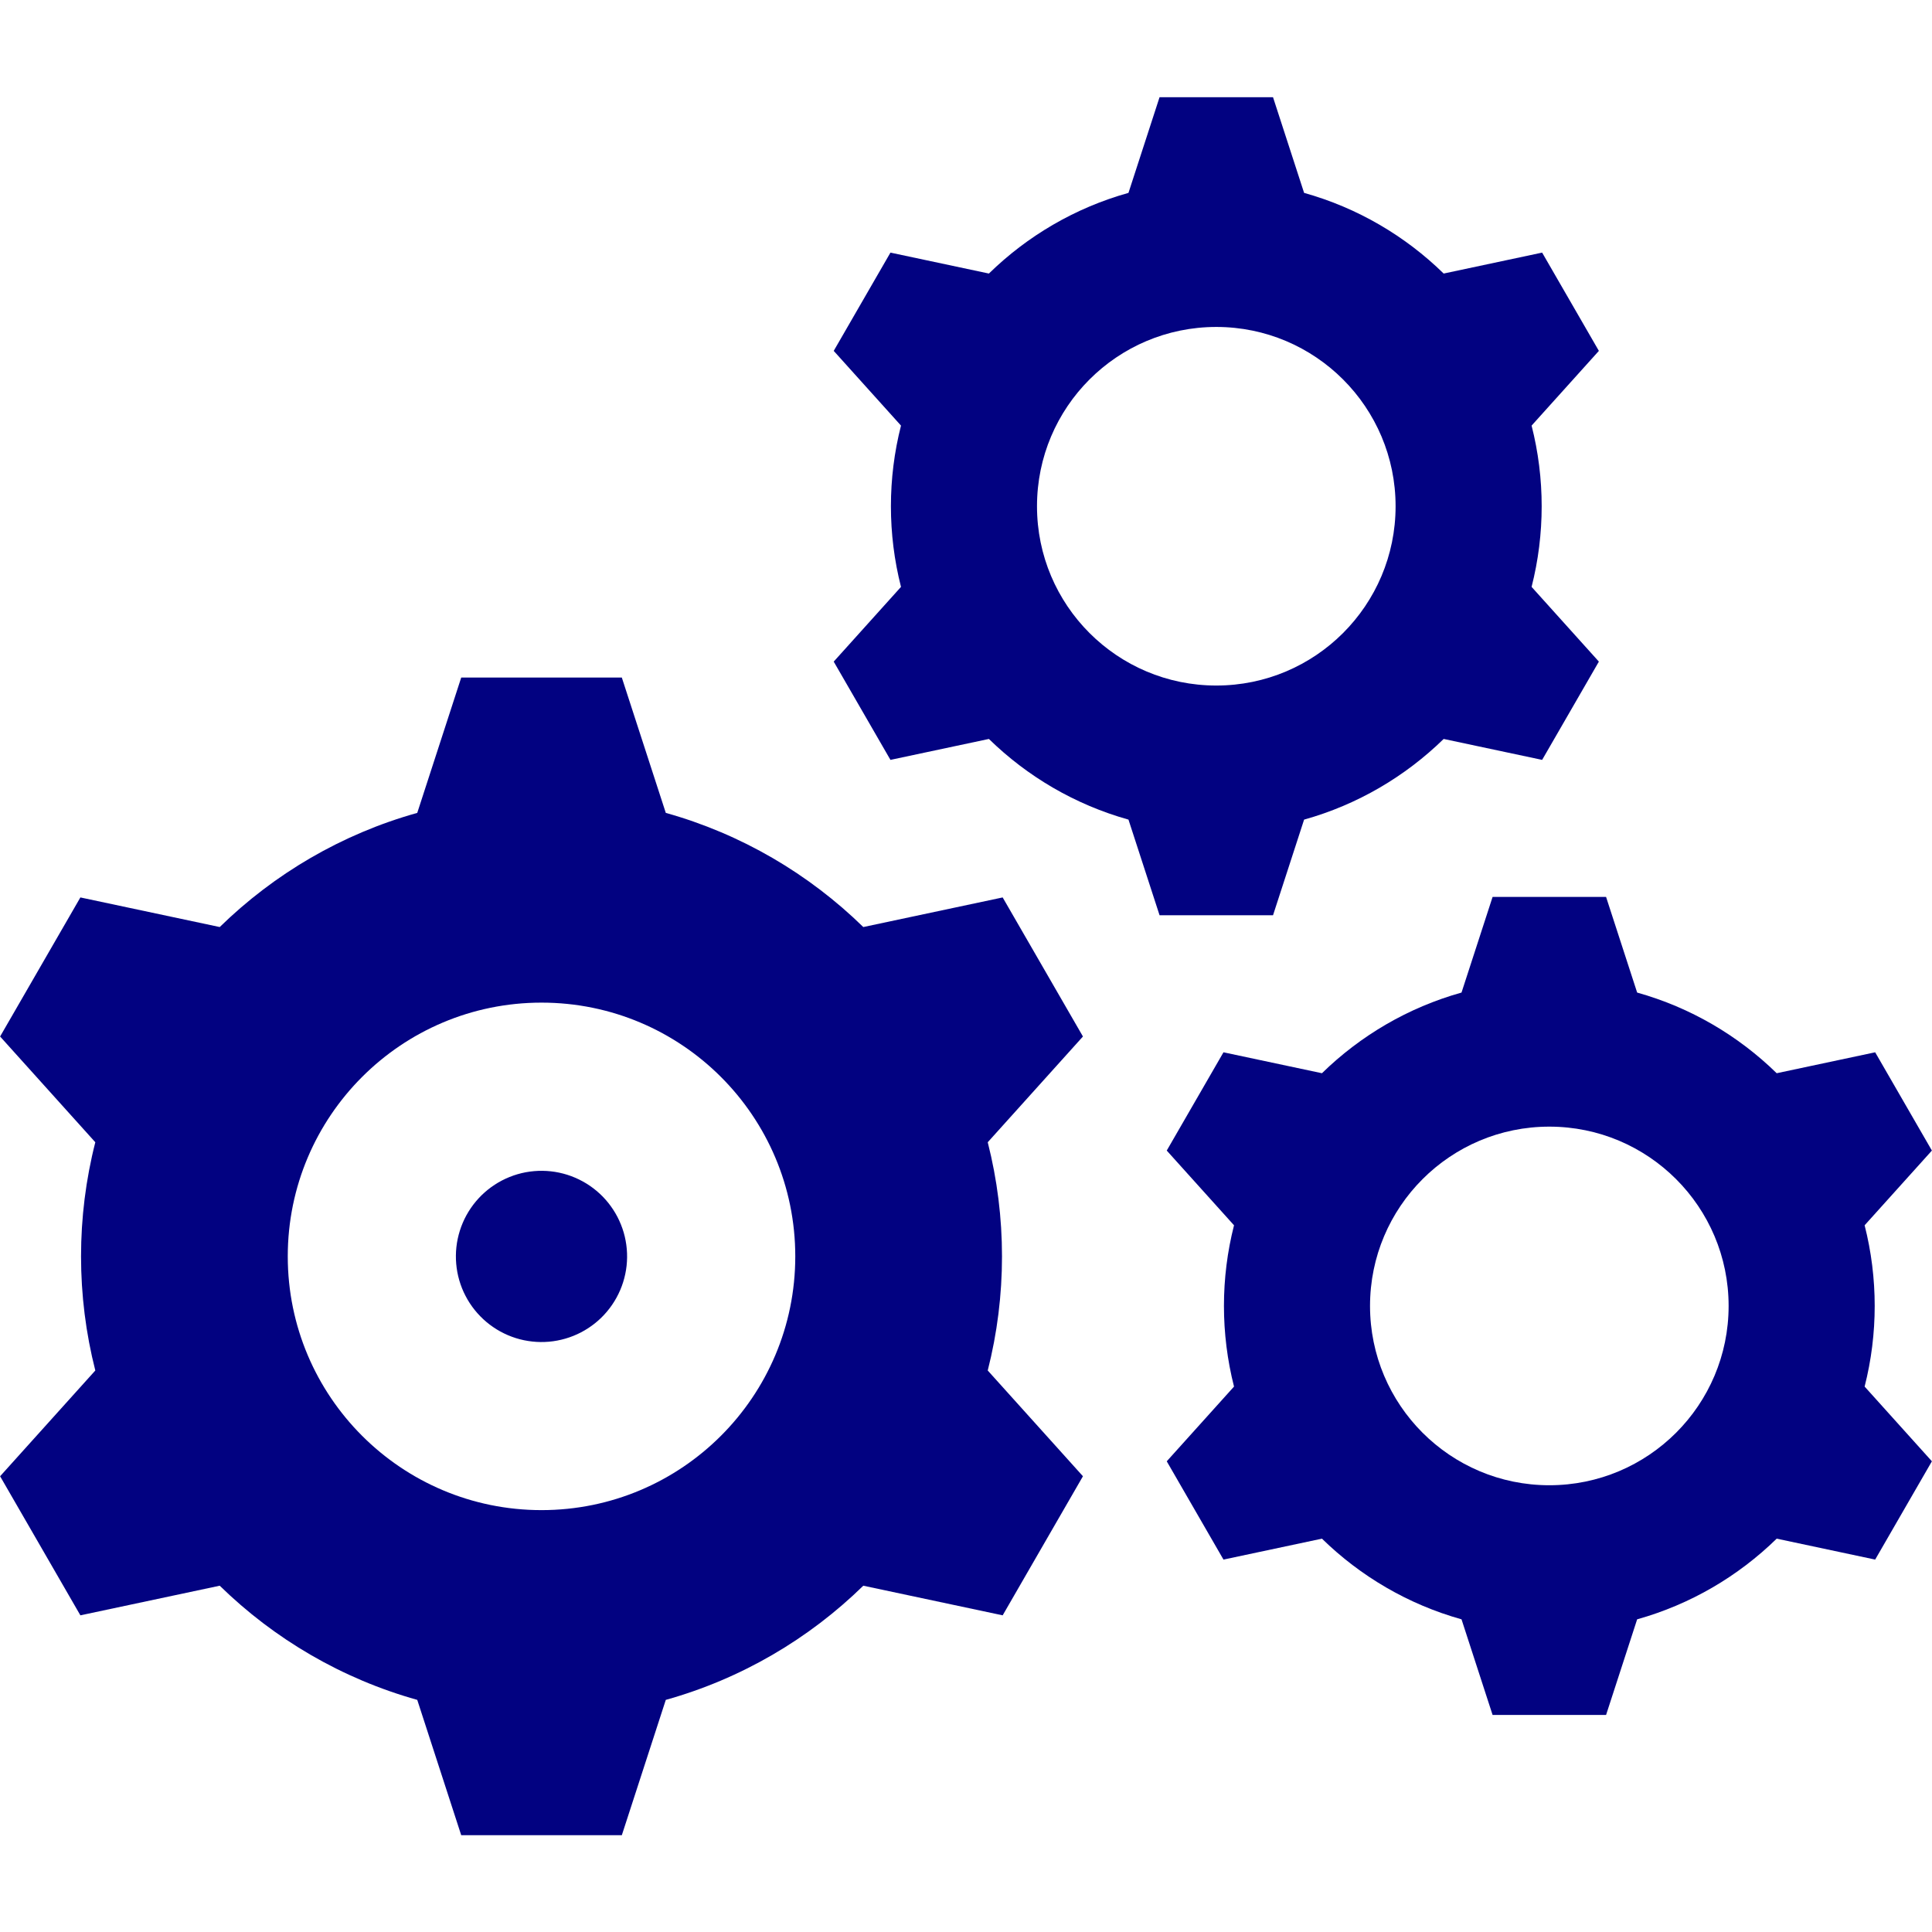 <svg xmlns="http://www.w3.org/2000/svg" xmlns:xlink="http://www.w3.org/1999/xlink" width="500" viewBox="0 0 375 375" height="500" preserveAspectRatio="xMidYMid meet"><defs><clipPath id="6d455e4b27"><path d="M 0 131 L 211 131 L 211 356.25 L 0 356.25 Z M 0 131 " clip-rule="nonzero"></path></clipPath><clipPath id="cbca2e10f2"><path d="M 161 18.75 L 311 18.75 L 311 178 L 161 178 Z M 161 18.75 " clip-rule="nonzero"></path></clipPath></defs><g clip-path="url(#6d455e4b27)"><path fill="#020281" d="M 129.23 157.781 L 120.695 131.512 L 89.523 131.512 L 80.988 157.781 C 66.344 161.875 53.223 169.609 42.648 179.938 L 15.602 174.191 L 0.02 201.184 L 18.5 221.711 C 14.805 236.191 14.809 251.531 18.5 266.012 L 0.02 286.539 L 15.602 313.535 L 42.648 307.785 C 53.223 318.117 66.348 325.848 80.988 329.945 L 89.523 356.215 L 120.695 356.215 L 129.23 329.945 C 143.875 325.848 156.996 318.117 167.566 307.785 L 194.617 313.535 L 210.199 286.539 L 191.719 266.012 C 195.41 251.535 195.41 236.191 191.719 221.711 L 210.199 201.184 L 194.617 174.191 L 167.566 179.938 C 156.996 169.609 143.871 161.875 129.23 157.781 Z M 105.109 194.609 C 132.312 194.609 154.363 216.66 154.363 243.863 C 154.363 271.062 132.312 293.113 105.109 293.113 C 77.91 293.113 55.855 271.062 55.855 243.863 C 55.855 216.66 77.91 194.609 105.109 194.609 Z M 105.109 194.609 " fill-opacity="1" fill-rule="evenodd"></path></g><g clip-path="url(#cbca2e10f2)"><path fill="#020281" d="M 253.125 37.438 L 247.094 18.875 C 239.754 18.875 232.41 18.875 225.066 18.875 L 219.035 37.438 C 208.691 40.328 199.418 45.793 191.945 53.094 L 172.836 49.031 L 161.824 68.105 L 174.883 82.609 C 172.273 92.84 172.273 103.684 174.883 113.914 L 161.824 128.418 L 172.836 147.492 L 191.945 143.43 C 199.418 150.73 208.691 156.191 219.035 159.086 L 225.07 177.648 C 232.41 177.648 239.754 177.648 247.094 177.648 L 253.125 159.086 C 263.473 156.195 272.742 150.73 280.215 143.43 L 299.328 147.492 L 310.34 128.418 L 297.281 113.914 C 299.891 103.684 299.891 92.84 297.281 82.609 L 310.34 68.105 L 299.328 49.031 L 280.215 53.094 C 272.746 45.793 263.473 40.328 253.125 37.438 Z M 236.082 63.461 C 255.301 63.461 270.883 79.043 270.883 98.262 C 270.883 117.484 255.301 133.062 236.082 133.062 C 216.859 133.062 201.281 117.484 201.281 98.262 C 201.281 79.043 216.859 63.461 236.082 63.461 Z M 236.082 63.461 " fill-opacity="1" fill-rule="evenodd"></path></g><path fill="#020281" d="M 317.77 192.656 L 311.738 174.094 C 304.395 174.094 297.055 174.094 289.711 174.094 L 283.68 192.656 C 273.332 195.551 264.062 201.012 256.59 208.312 L 237.477 204.25 L 226.465 223.324 L 239.523 237.828 C 236.914 248.062 236.918 258.902 239.523 269.133 L 226.465 283.637 L 237.477 302.715 L 256.59 298.652 C 264.059 305.953 273.332 311.414 283.68 314.309 L 289.711 332.871 L 311.738 332.871 L 317.77 314.309 C 328.117 311.414 337.387 305.949 344.855 298.652 L 363.969 302.715 L 374.98 283.637 L 361.922 269.133 C 364.531 258.906 364.531 248.059 361.922 237.828 L 374.98 223.324 L 363.969 204.25 L 344.855 208.312 C 337.387 201.012 328.117 195.551 317.77 192.656 Z M 300.723 218.68 C 319.945 218.68 335.523 234.262 335.523 253.48 C 335.523 272.703 319.945 288.285 300.723 288.285 C 281.504 288.285 265.922 272.703 265.922 253.48 C 265.922 234.262 281.504 218.68 300.723 218.68 Z M 300.723 218.68 " fill-opacity="1" fill-rule="evenodd"></path><path fill="#020281" d="M 106.918 227.352 C 107.457 227.41 107.992 227.496 108.527 227.609 C 109.059 227.723 109.586 227.859 110.105 228.023 C 110.621 228.188 111.133 228.375 111.633 228.59 C 112.133 228.805 112.621 229.043 113.098 229.305 C 113.578 229.566 114.039 229.852 114.488 230.156 C 114.938 230.465 115.371 230.793 115.789 231.145 C 116.203 231.492 116.602 231.863 116.984 232.25 C 117.363 232.641 117.723 233.047 118.066 233.473 C 118.406 233.898 118.723 234.336 119.02 234.793 C 119.32 235.25 119.594 235.719 119.844 236.199 C 120.094 236.684 120.32 237.176 120.523 237.684 C 120.727 238.188 120.906 238.703 121.059 239.223 C 121.211 239.746 121.336 240.273 121.434 240.809 C 121.535 241.344 121.609 241.883 121.656 242.426 C 121.703 242.969 121.727 243.512 121.719 244.055 C 121.711 244.598 121.68 245.141 121.621 245.684 C 121.562 246.223 121.477 246.762 121.363 247.293 C 121.25 247.824 121.113 248.352 120.949 248.871 C 120.785 249.391 120.598 249.898 120.383 250.398 C 120.168 250.902 119.93 251.391 119.668 251.867 C 119.406 252.344 119.121 252.805 118.816 253.254 C 118.508 253.703 118.18 254.137 117.828 254.555 C 117.48 254.973 117.109 255.371 116.723 255.75 C 116.332 256.133 115.926 256.492 115.5 256.832 C 115.074 257.172 114.637 257.492 114.18 257.789 C 113.723 258.086 113.254 258.359 112.773 258.613 C 112.289 258.863 111.797 259.09 111.289 259.293 C 110.785 259.496 110.27 259.672 109.75 259.824 C 109.227 259.977 108.699 260.102 108.164 260.203 C 107.629 260.305 107.09 260.379 106.547 260.426 C 106.004 260.473 105.461 260.492 104.918 260.488 C 104.375 260.48 103.832 260.449 103.289 260.387 C 102.75 260.328 102.211 260.242 101.68 260.133 C 101.148 260.02 100.621 259.883 100.102 259.719 C 99.582 259.555 99.074 259.363 98.574 259.152 C 98.074 258.938 97.586 258.699 97.105 258.438 C 96.629 258.176 96.168 257.891 95.719 257.582 C 95.27 257.277 94.836 256.945 94.418 256.598 C 94.004 256.246 93.605 255.879 93.223 255.488 C 92.844 255.098 92.48 254.691 92.141 254.27 C 91.801 253.844 91.48 253.402 91.184 252.949 C 90.887 252.492 90.613 252.023 90.363 251.539 C 90.109 251.059 89.883 250.562 89.68 250.059 C 89.48 249.551 89.301 249.039 89.148 248.516 C 88.996 247.992 88.871 247.465 88.77 246.93 C 88.672 246.395 88.598 245.855 88.551 245.316 C 88.504 244.773 88.48 244.23 88.488 243.684 C 88.492 243.141 88.527 242.598 88.586 242.059 C 88.645 241.516 88.73 240.98 88.844 240.445 C 88.957 239.914 89.094 239.387 89.258 238.871 C 89.422 238.352 89.609 237.84 89.824 237.34 C 90.039 236.84 90.273 236.352 90.535 235.875 C 90.801 235.398 91.082 234.934 91.391 234.484 C 91.699 234.035 92.027 233.602 92.375 233.188 C 92.727 232.77 93.098 232.371 93.484 231.988 C 93.875 231.609 94.281 231.25 94.707 230.906 C 95.129 230.566 95.57 230.25 96.027 229.953 C 96.48 229.652 96.953 229.379 97.434 229.129 C 97.918 228.879 98.41 228.652 98.914 228.449 C 99.422 228.246 99.934 228.066 100.457 227.914 C 100.98 227.762 101.508 227.637 102.043 227.535 C 102.578 227.438 103.117 227.363 103.66 227.316 C 104.203 227.27 104.746 227.246 105.289 227.254 C 105.832 227.262 106.375 227.293 106.918 227.352 Z M 106.918 227.352 " fill-opacity="1" fill-rule="nonzero"></path></svg>